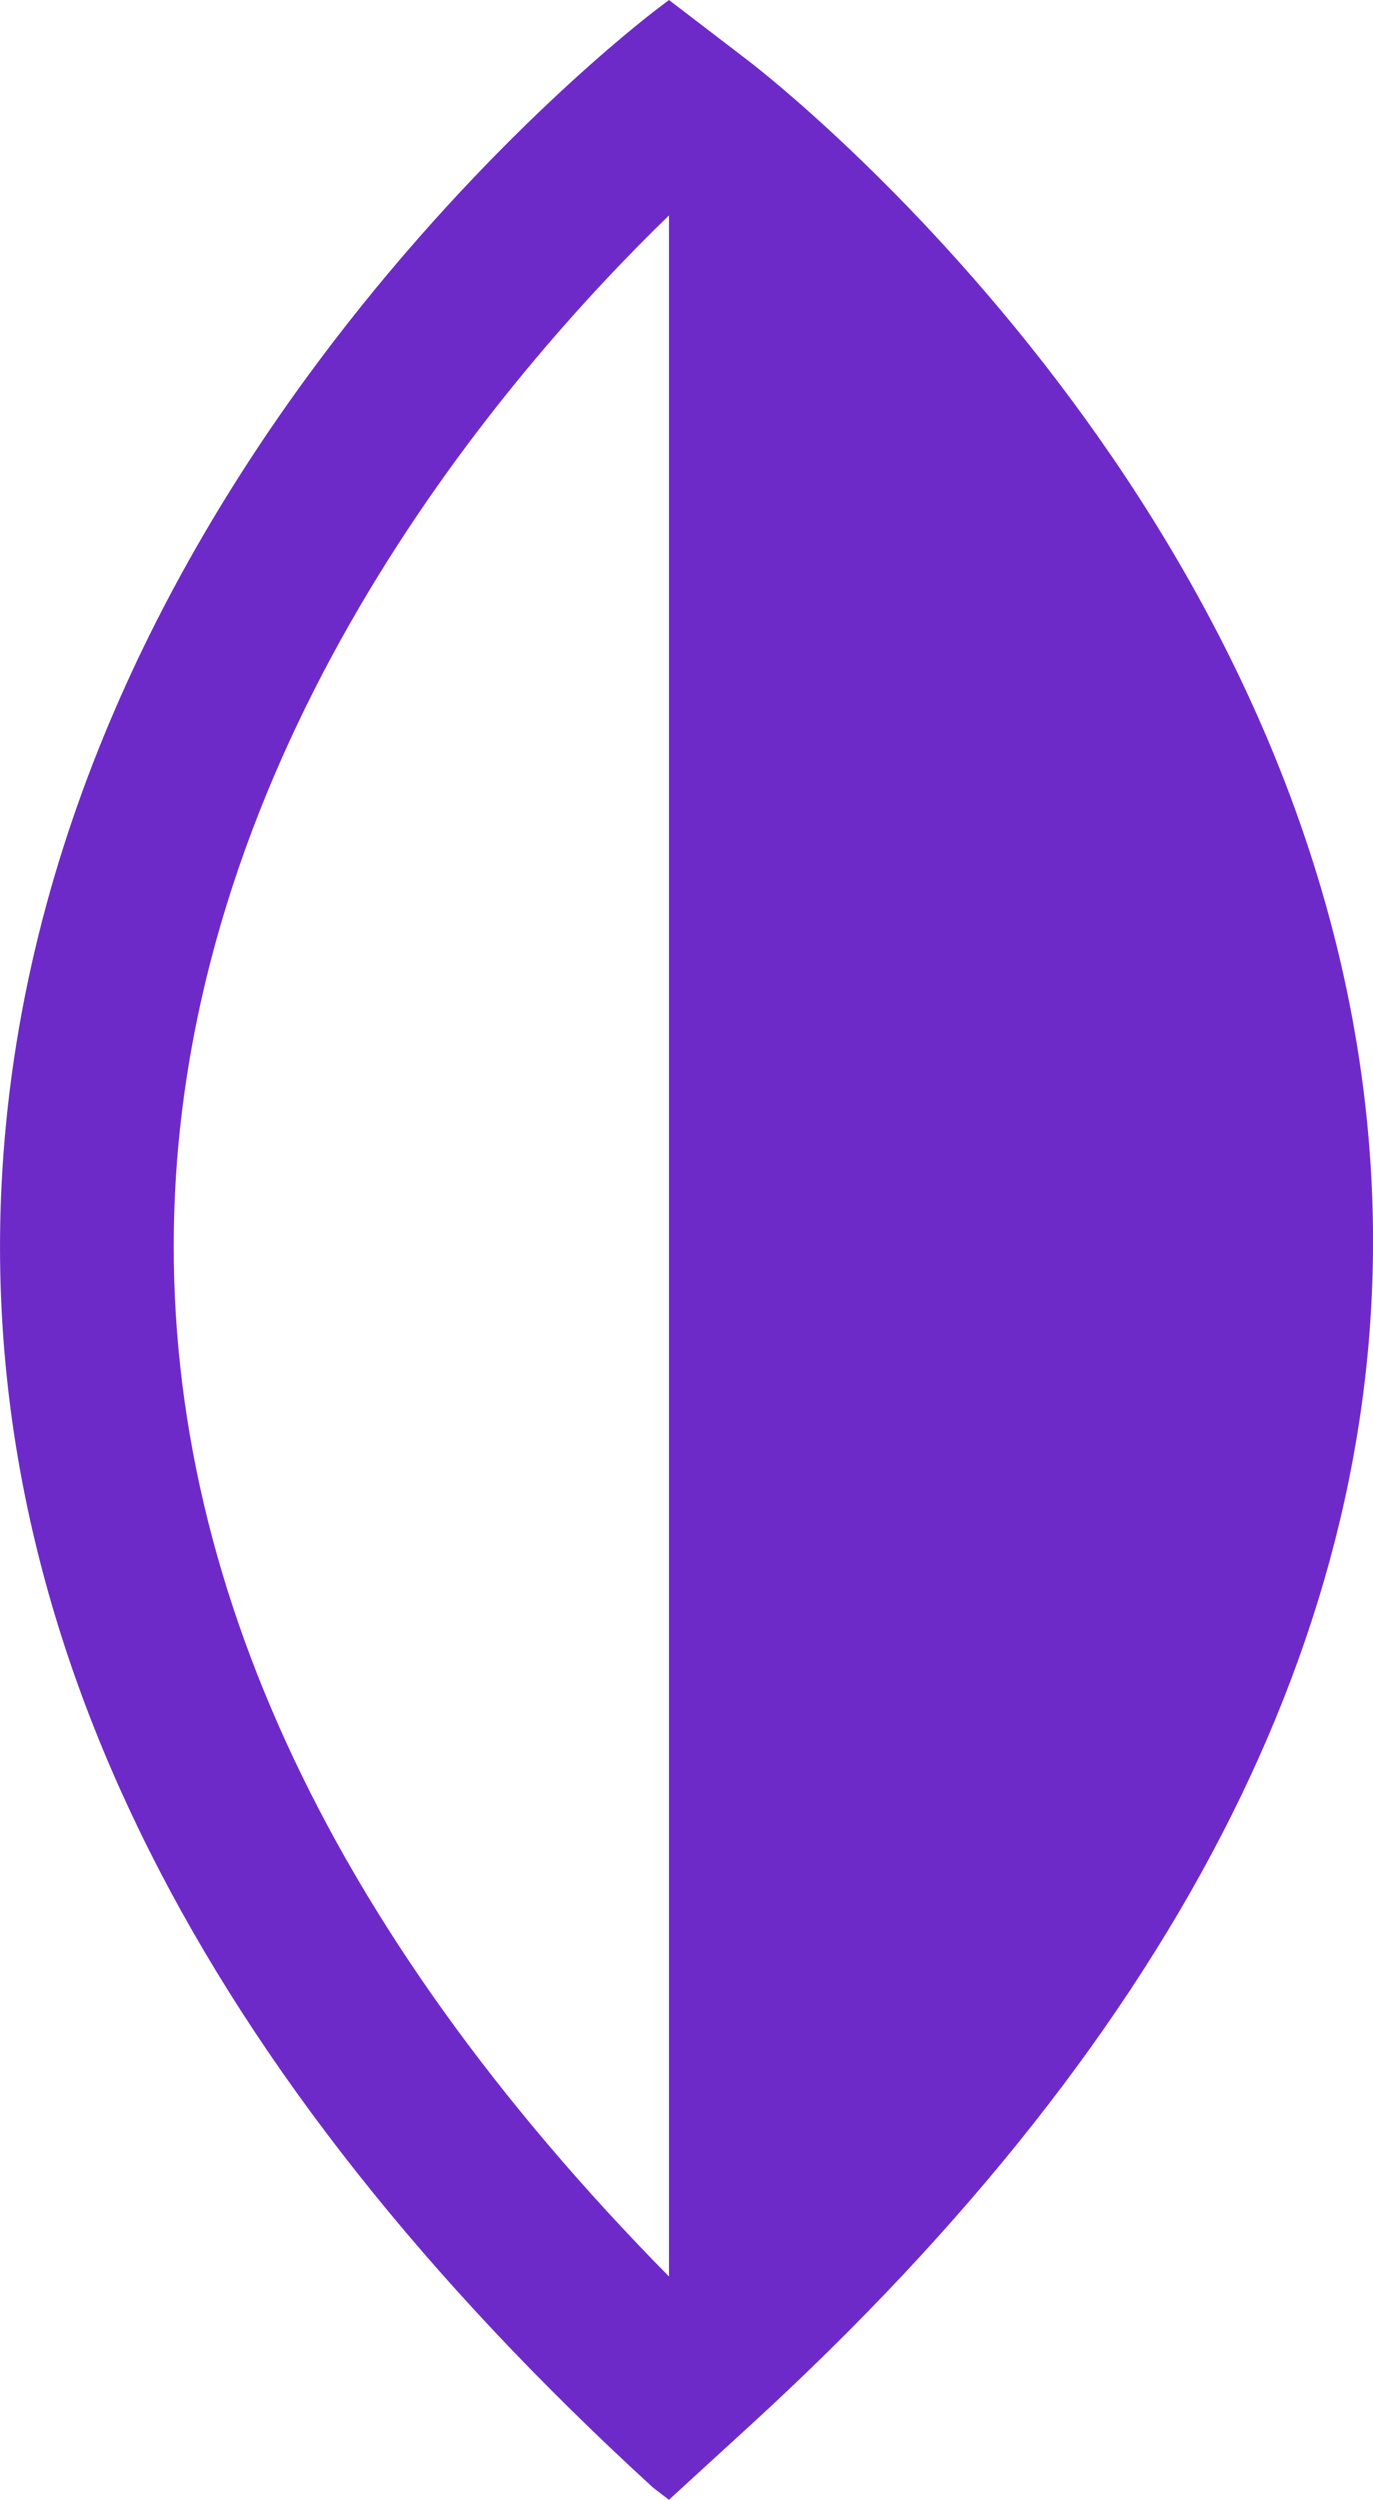 <svg id="Group_15284" data-name="Group 15284" xmlns="http://www.w3.org/2000/svg" xmlns:xlink="http://www.w3.org/1999/xlink" width="28.924" height="52.663" viewBox="0 0 28.924 52.663">
  <defs>
    <clipPath id="clip-path">
      <rect id="Rectangle_6138" data-name="Rectangle 6138" width="28.924" height="52.663" fill="none"/>
    </clipPath>
  </defs>
  <g id="Group_15283" data-name="Group 15283" clip-path="url(#clip-path)">
    <path id="Path_21322" data-name="Path 21322" d="M28.895,24.921C28.215,10.967,16.269,1.666,15.761,1.277L14.093,0l-.256.195C13.3.6.748,10.282.032,24.976-.43,34.472,4.2,43.655,13.753,52.4l.339.261,1.735-1.589c9.11-8.343,13.506-17.143,13.068-26.153m-25.209.235C4.148,15.427,10.65,7.879,14.093,4.538V47.957C6.818,40.569,3.319,32.91,3.686,25.155" transform="translate(0)" fill="#6e2ac9"/>
  </g>
</svg>
